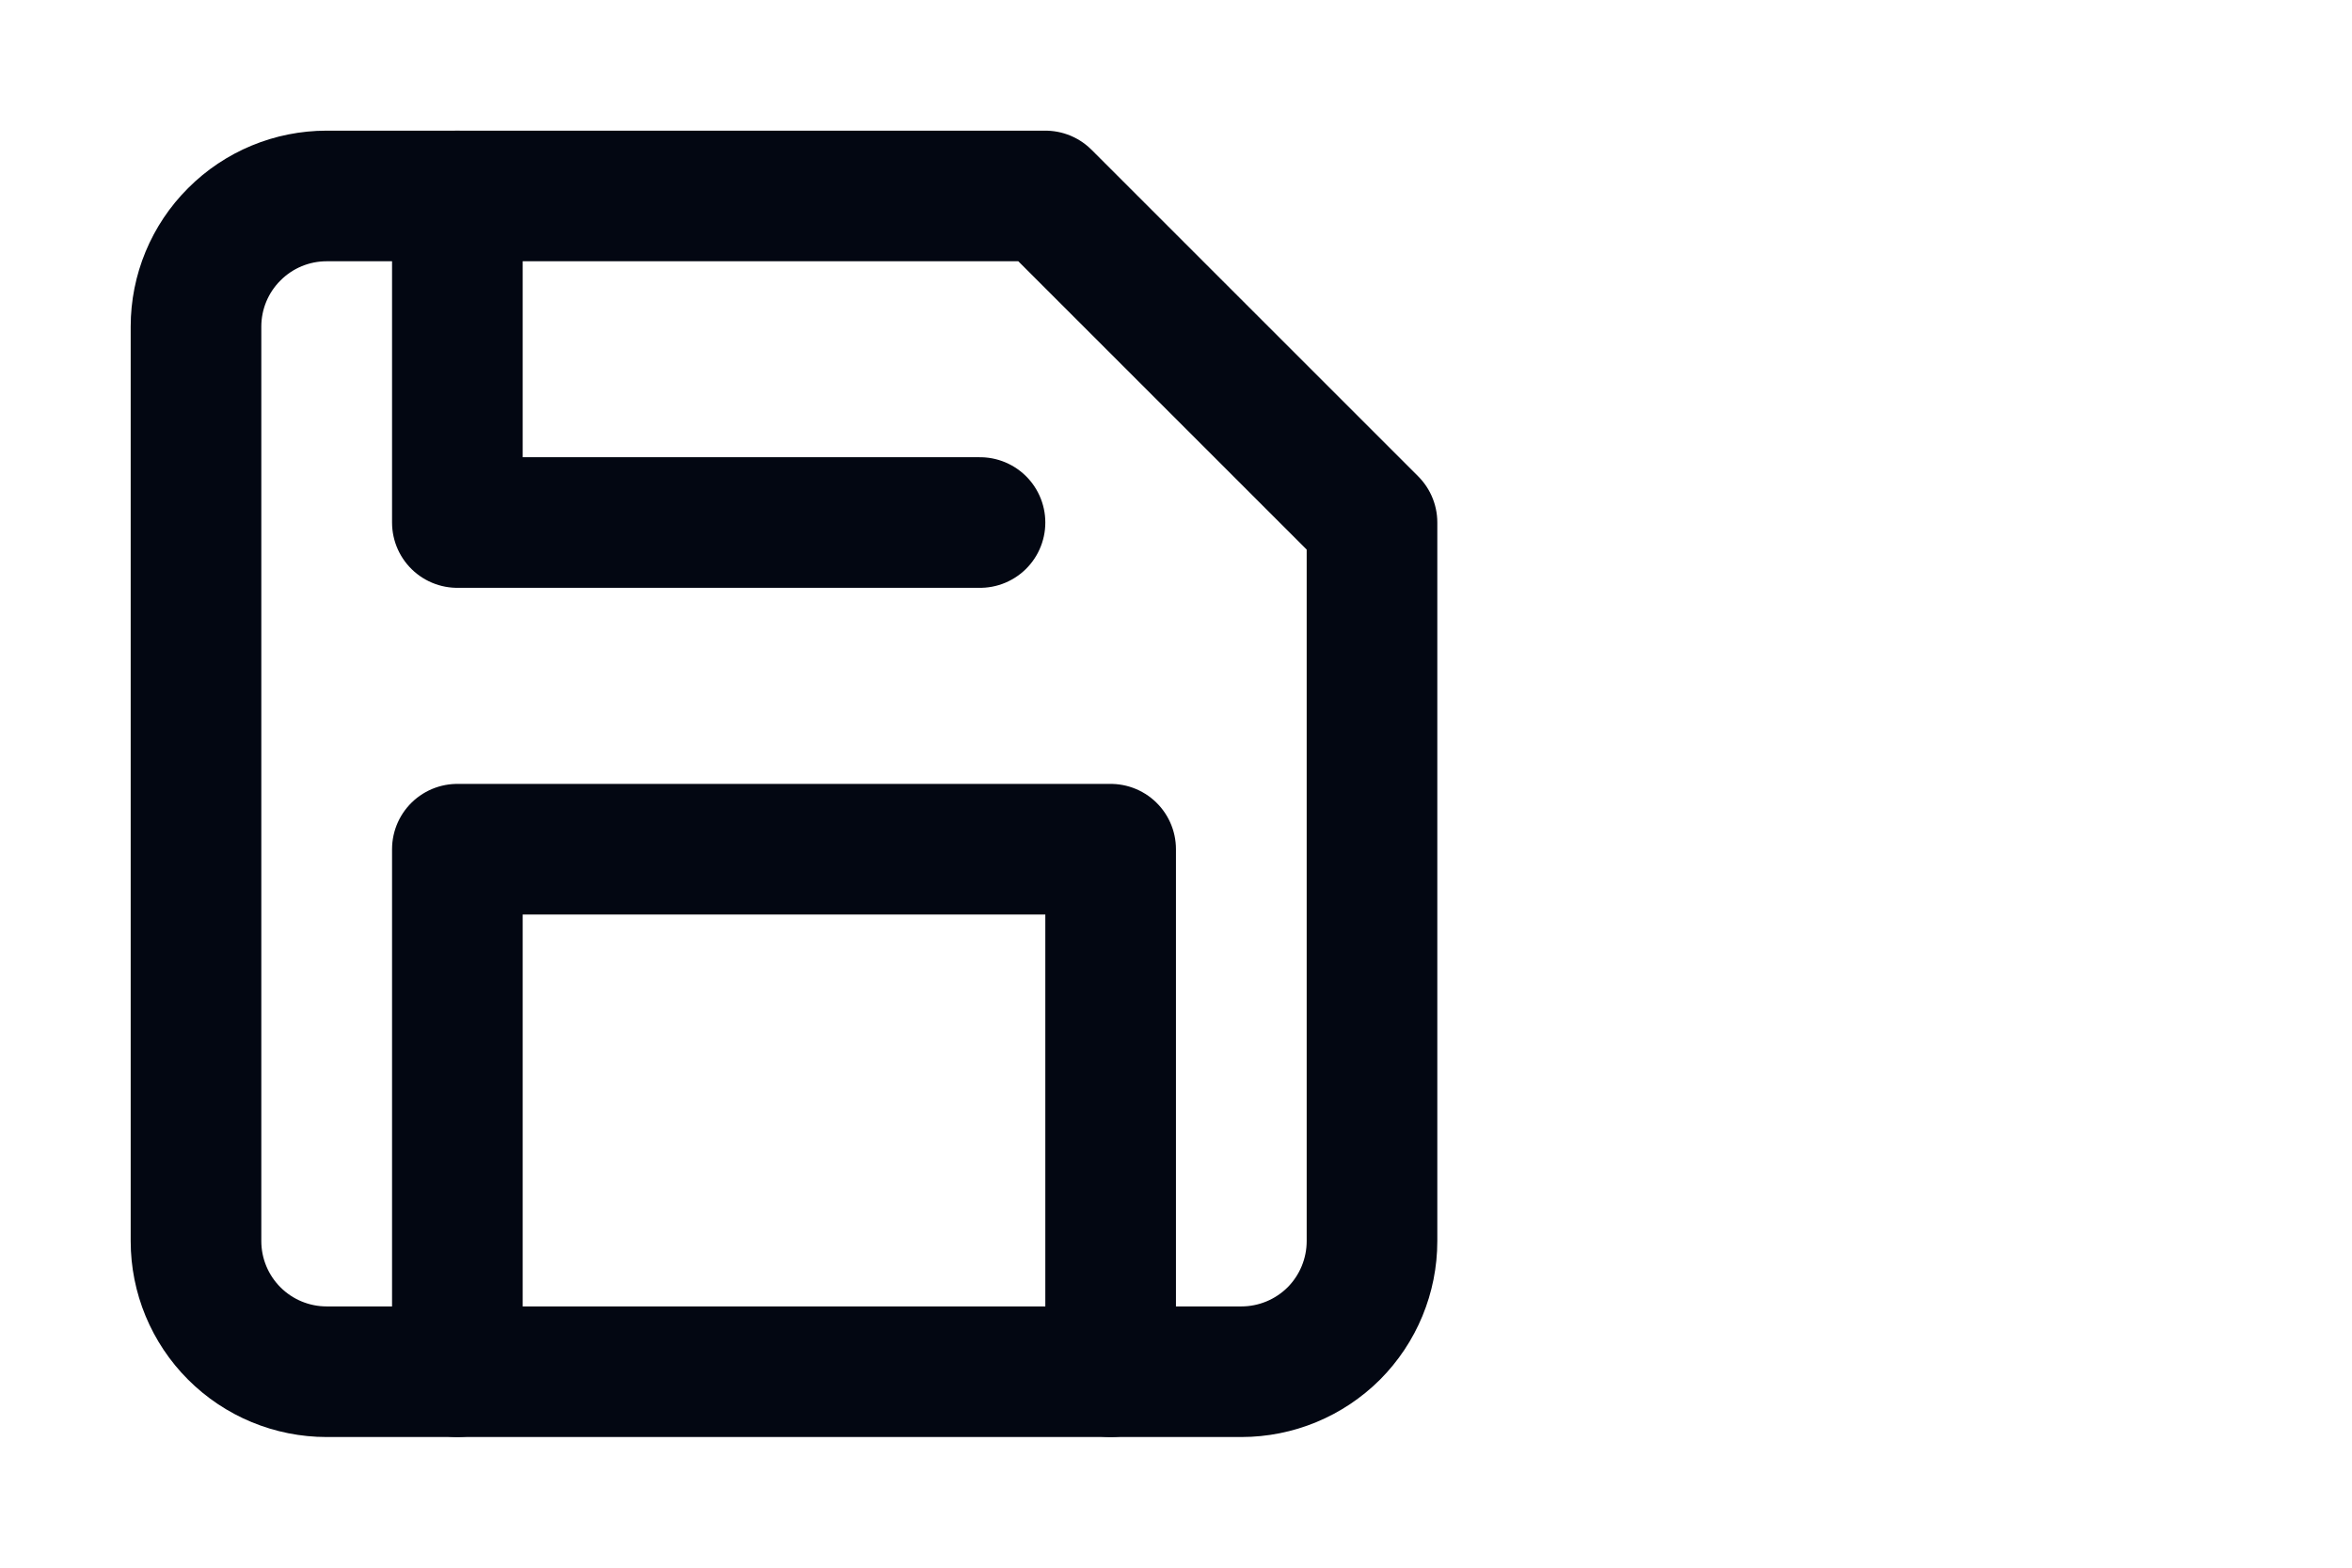 <svg width="24" height="16" viewBox="0 0 24 16" fill="none" xmlns="http://www.w3.org/2000/svg">
<g clip-path="url(#clip0_21_381)">
<path d="M12.667 14H3.333C2.98 14 2.641 13.86 2.391 13.61C2.14 13.359 2 13.02 2 12.667V3.333C2 2.98 2.14 2.641 2.391 2.391C2.641 2.14 2.98 2 3.333 2H10.667L14 5.333V12.667C14 13.02 13.86 13.359 13.61 13.61C13.359 13.86 13.02 14 12.667 14Z" stroke="#030712" stroke-width="1.333" stroke-linecap="round" stroke-linejoin="round"/>
<path d="M11.333 14V8.667H4.667V14" stroke="#030712" stroke-width="1.333" stroke-linecap="round" stroke-linejoin="round"/>
<path d="M4.667 2V5.333H10" stroke="#030712" stroke-width="1.333" stroke-linecap="round" stroke-linejoin="round"/>
</g>
<defs>
<clipPath id="clip0_21_381">
<rect width="16" height="16" fill="white"/>
</clipPath>
</defs>
</svg>


